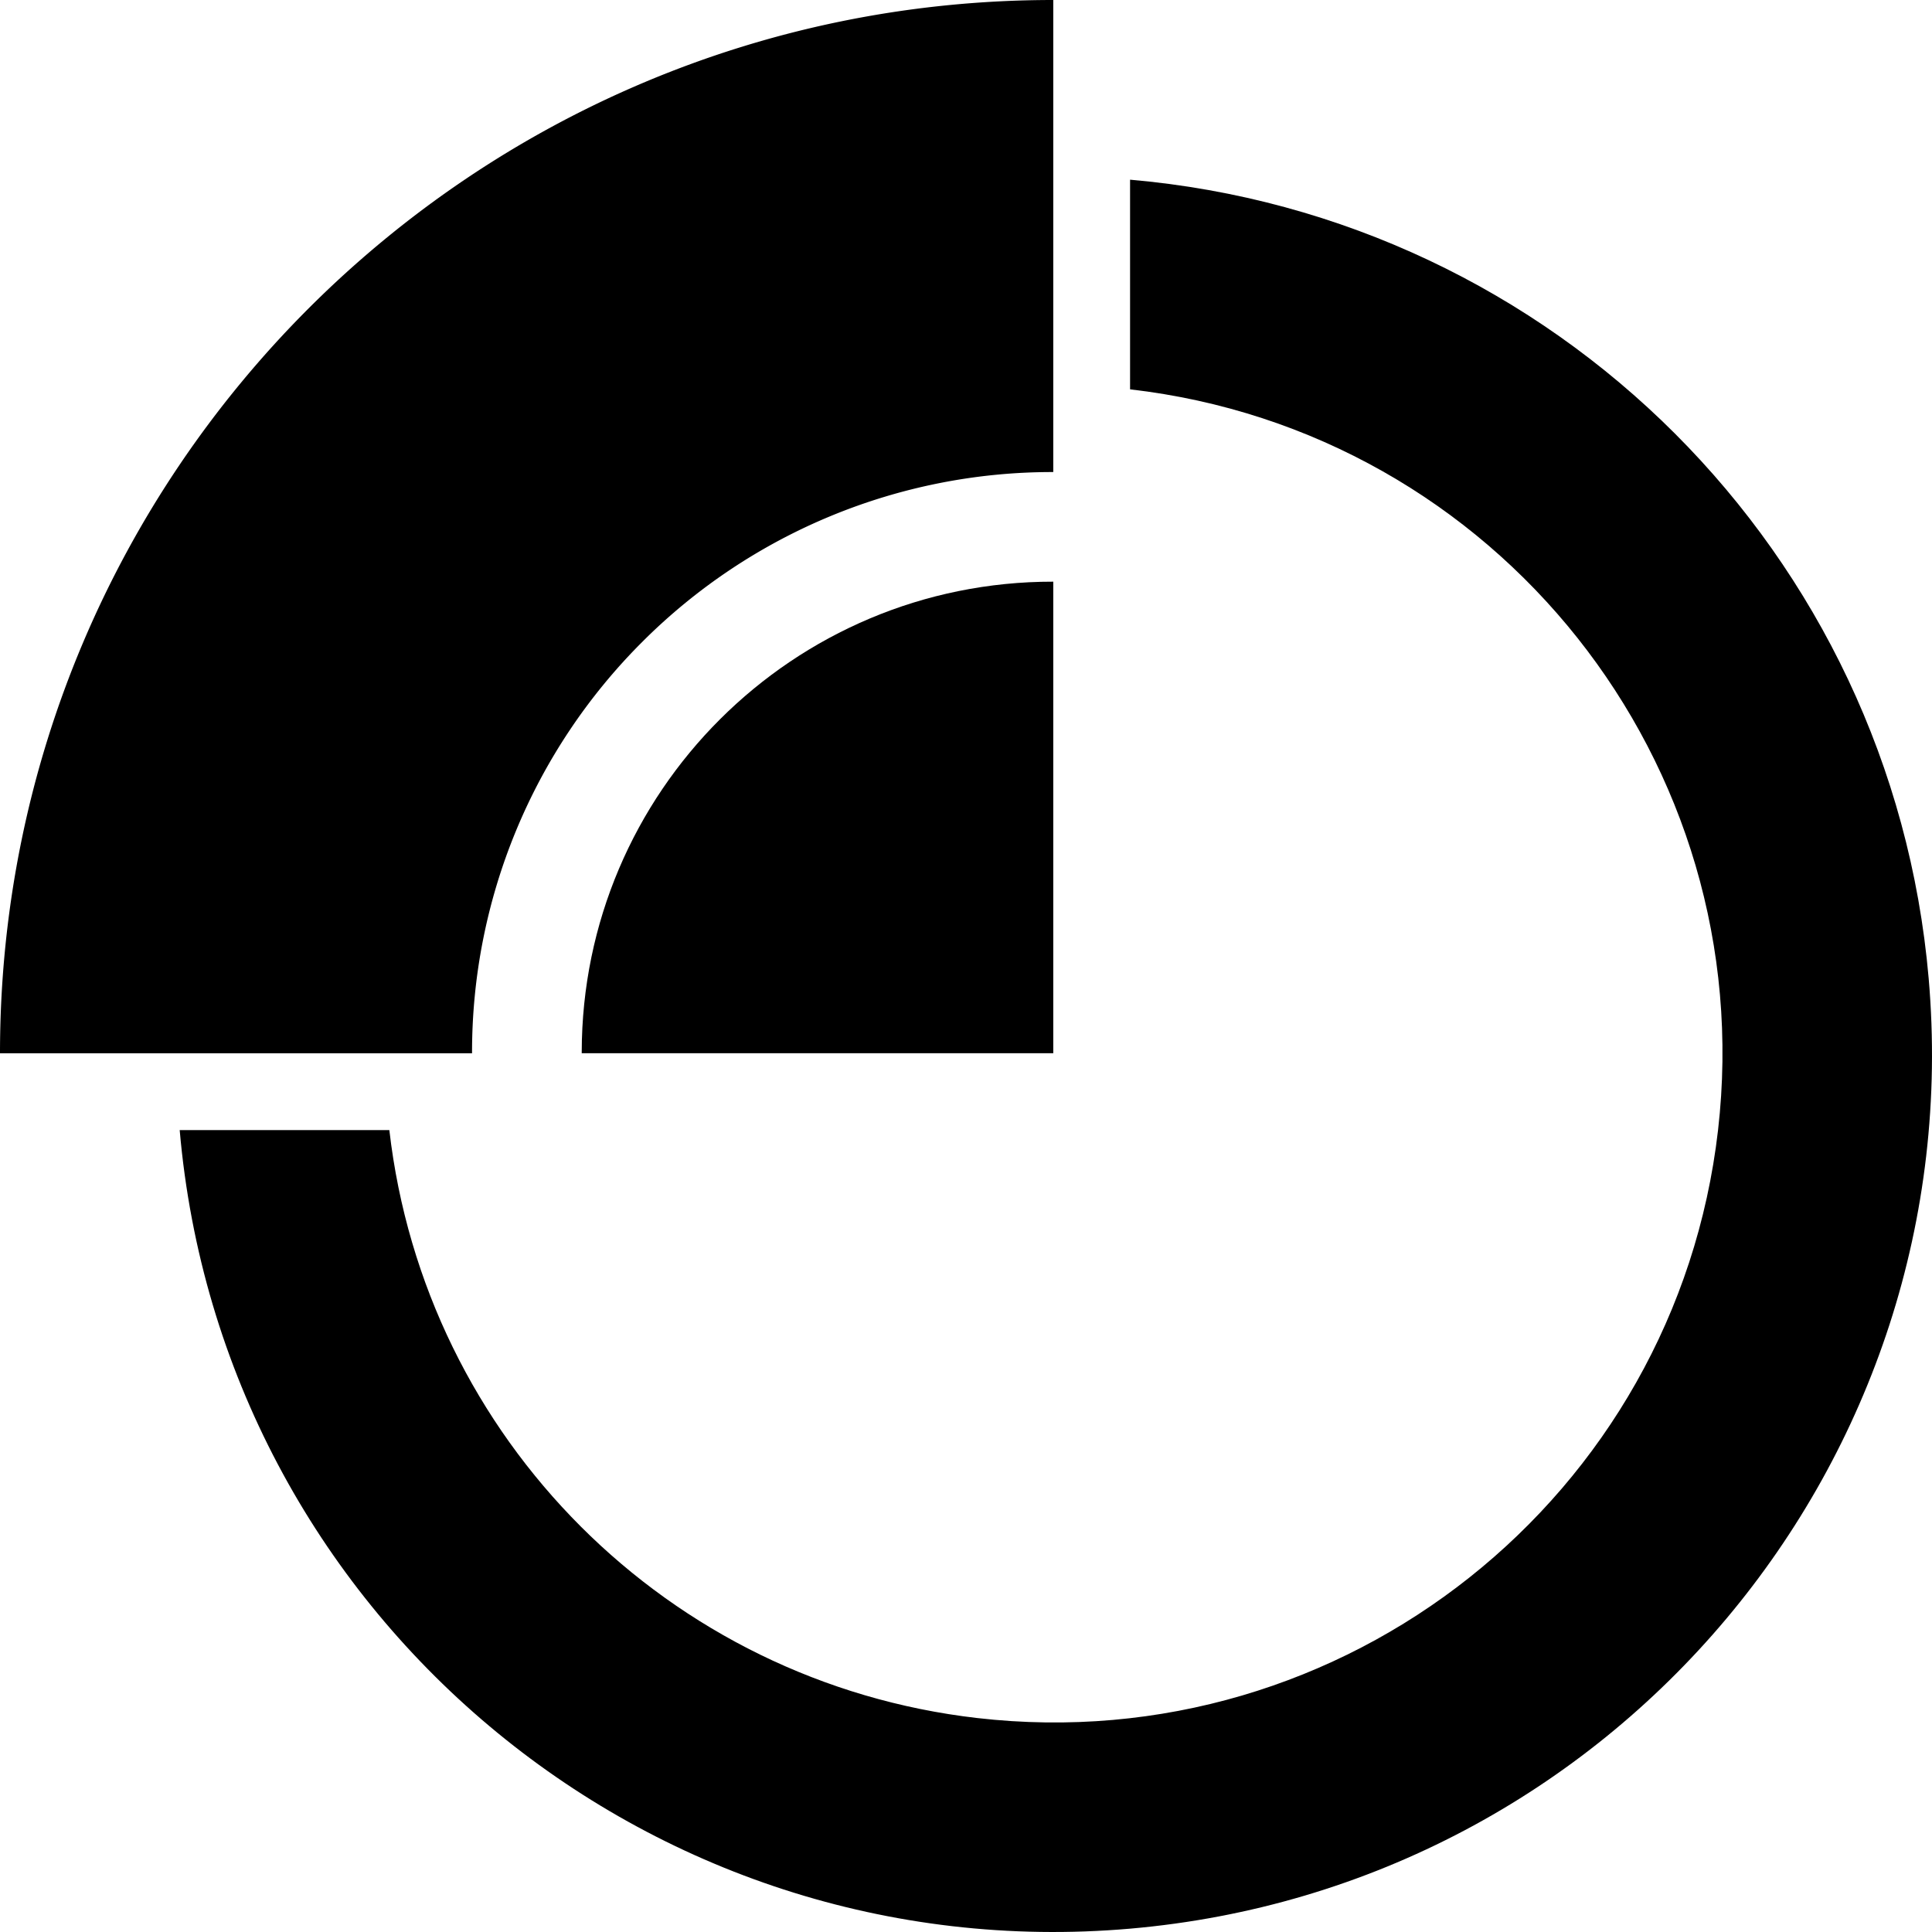 <svg xmlns="http://www.w3.org/2000/svg" viewBox="0 0 7680 7680" width="7680" height="7680"><path d="M2552.37 2552.37a2304.11 2304.11 0 0 1 1634.54-675.92V0C1874.55 0 0 1874.55 0 4186.91h1876.45a2304.11 2304.11 0 0 1 675.92-1634.54" /><path d="M4492.2 714.3v833.4c1458.53 167.67 2505 1486 2337.31 2944.5s-1486 2505-2944.51 2337.31C2657.34 6688.37 1688.83 5719.86 1547.7 4492.2H714.3c166.62 1919.86 1858 3341.14 3777.9 3174.53s3341.14-1858 3174.53-3777.9C7520.16 2200 6181 860.87 4492.2 714.3"/><path d="M4186.91 2312.22c-1034-1.21-1873.26 836.05-1874.47 1870.09v4.38h1874.47Z"/></svg>